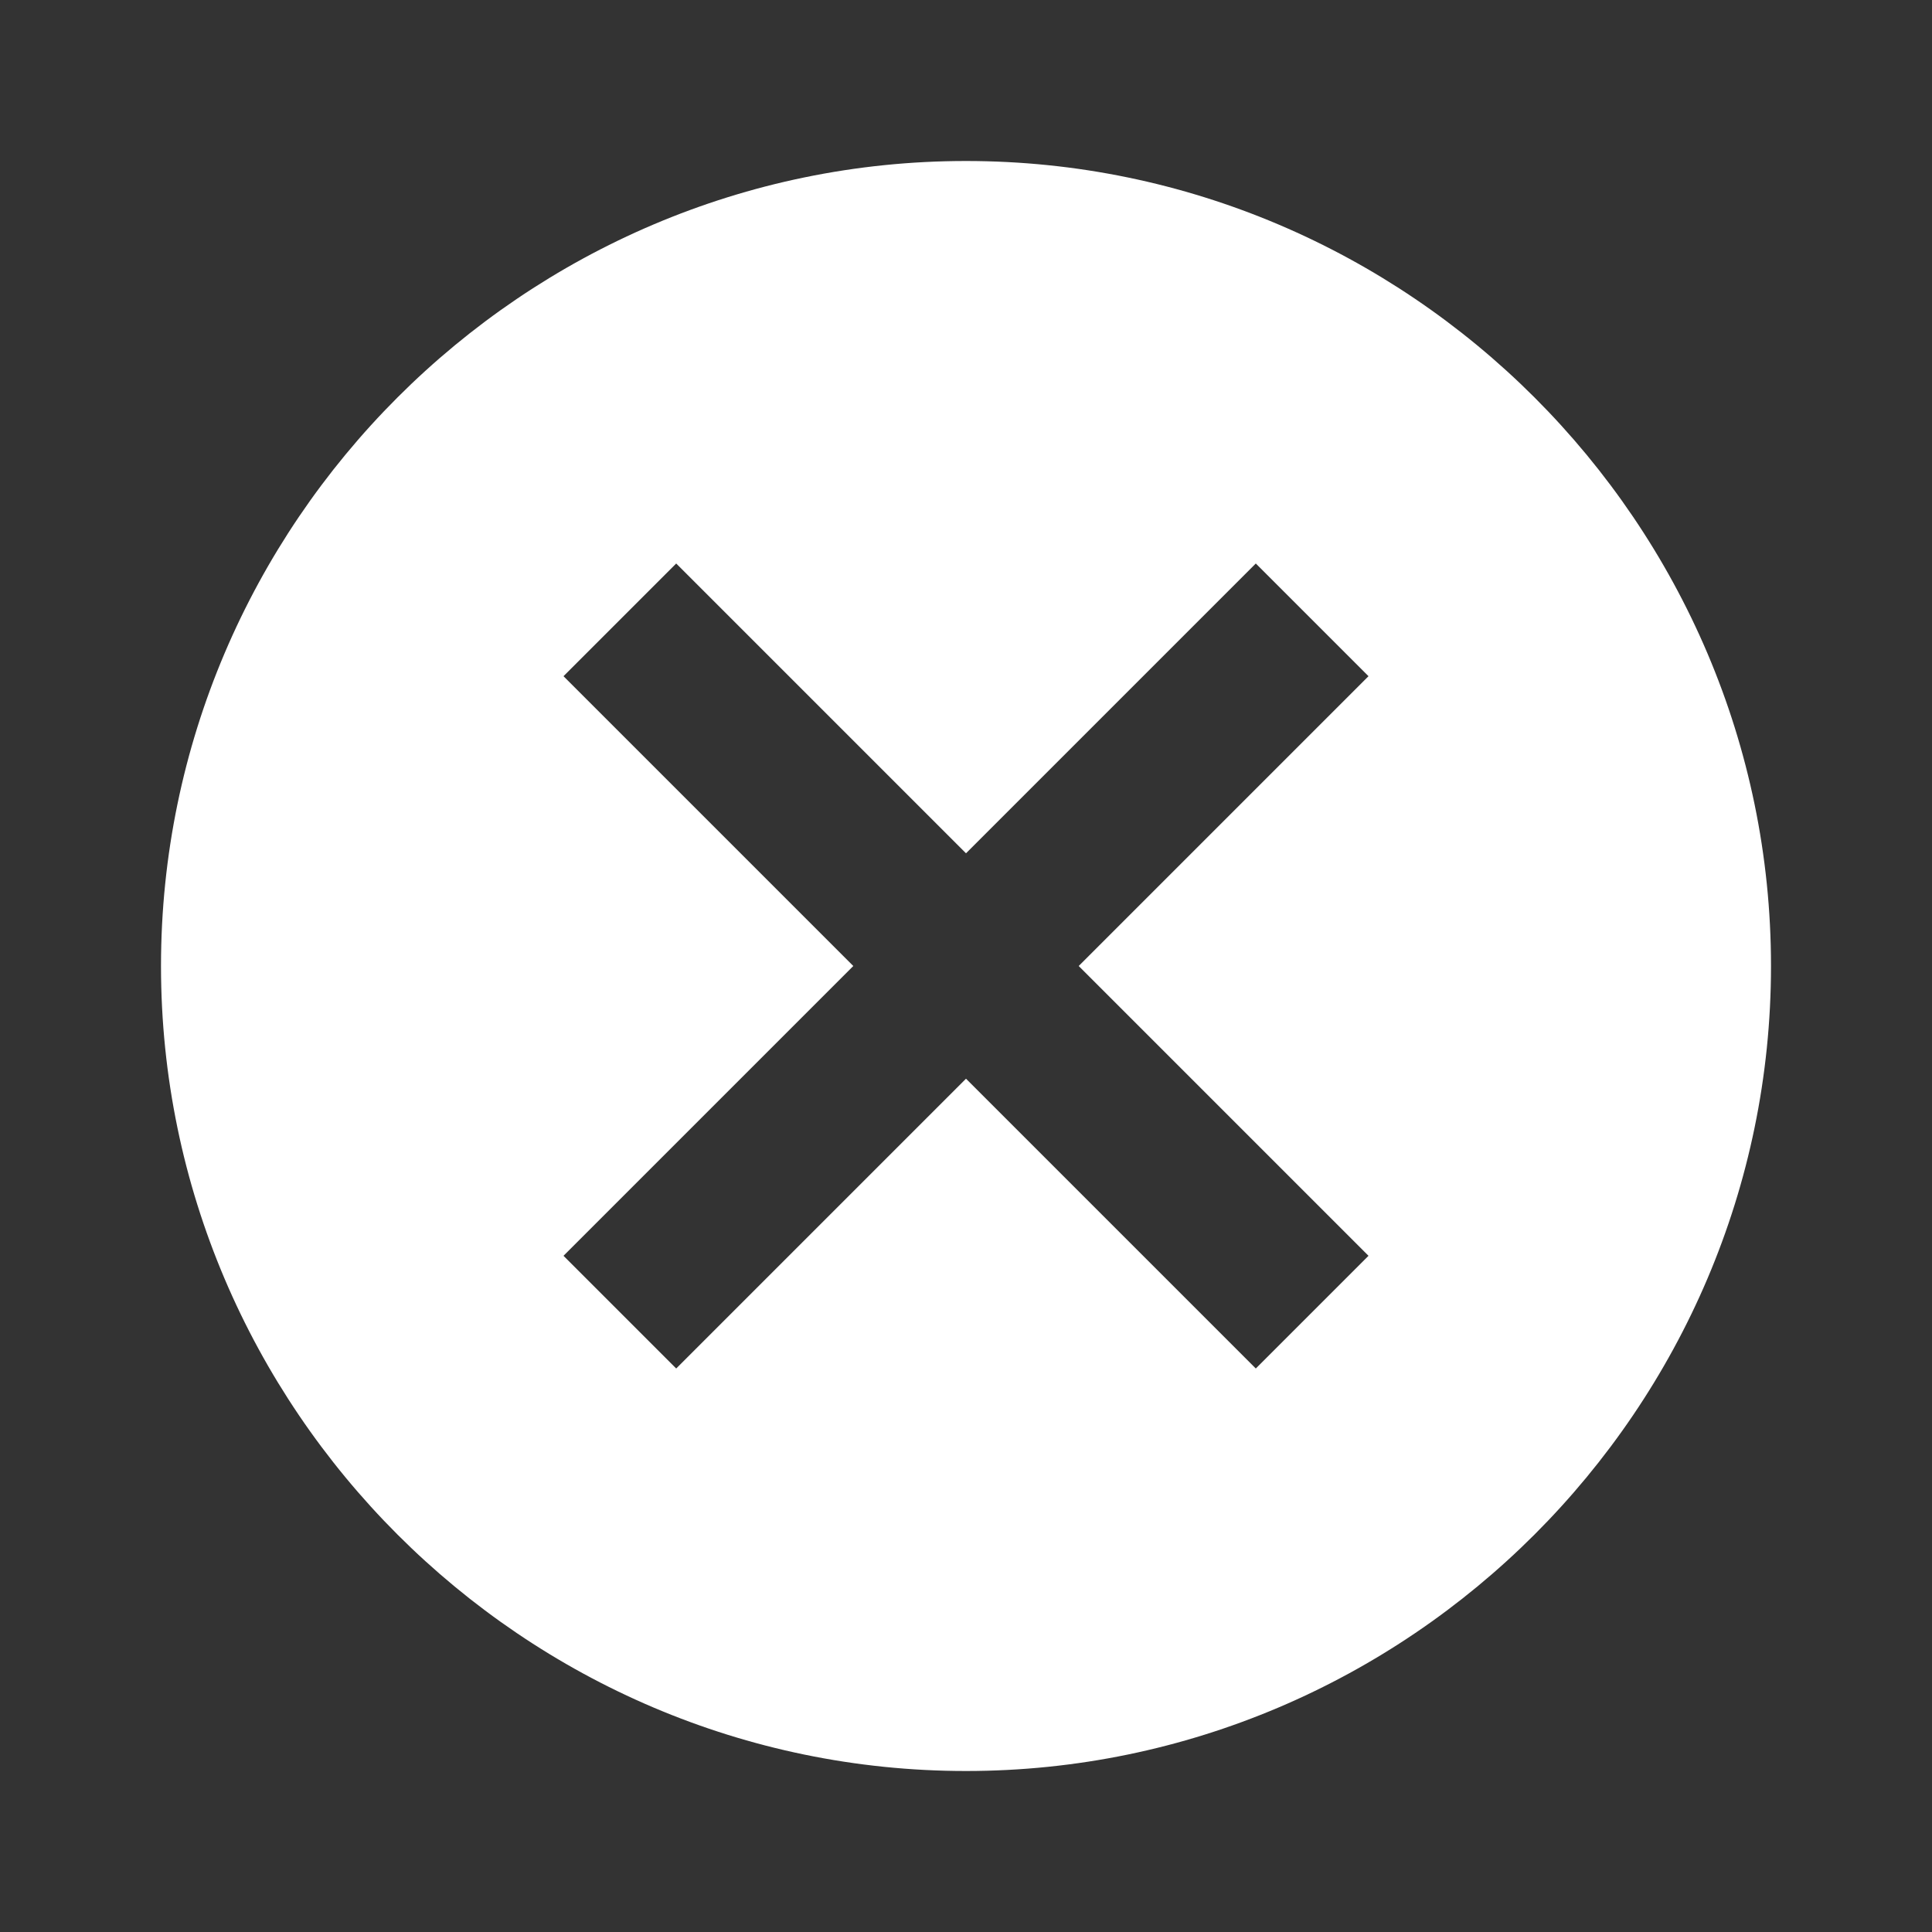 <?xml version="1.0" encoding="utf-8"?>
<!-- Generator: Adobe Illustrator 19.0.0, SVG Export Plug-In . SVG Version: 6.00 Build 0)  -->
<svg version="1.1" id="Layer_1" xmlns="http://www.w3.org/2000/svg" xmlns:xlink="http://www.w3.org/1999/xlink" x="0px" y="0px"
	 viewBox="-487 239 24 24" style="enable-background:new -487 239 24 24;" xml:space="preserve">
<rect x="-487" y="239" width="24" height="24" fill="#333333" stroke="none"/>
<style type="text/css">
	.st0{fill:none;}
	.st1{fill:#FFFFFF;}
</style>
<path class="st0" d="M-487,239h24v24h-24V239z"/>
<path class="st1" d="M-475,241c-5.5,0-10,4.5-10,10s4.5,10,10,10s10-4.5,10-10S-469.5,241-475,241z M-470,254.6l-1.4,1.4l-3.6-3.6
	l-3.6,3.6l-1.4-1.4l3.6-3.6l-3.6-3.6l1.4-1.4l3.6,3.6l3.6-3.6l1.4,1.4l-3.6,3.6L-470,254.6z"/>
</svg>
